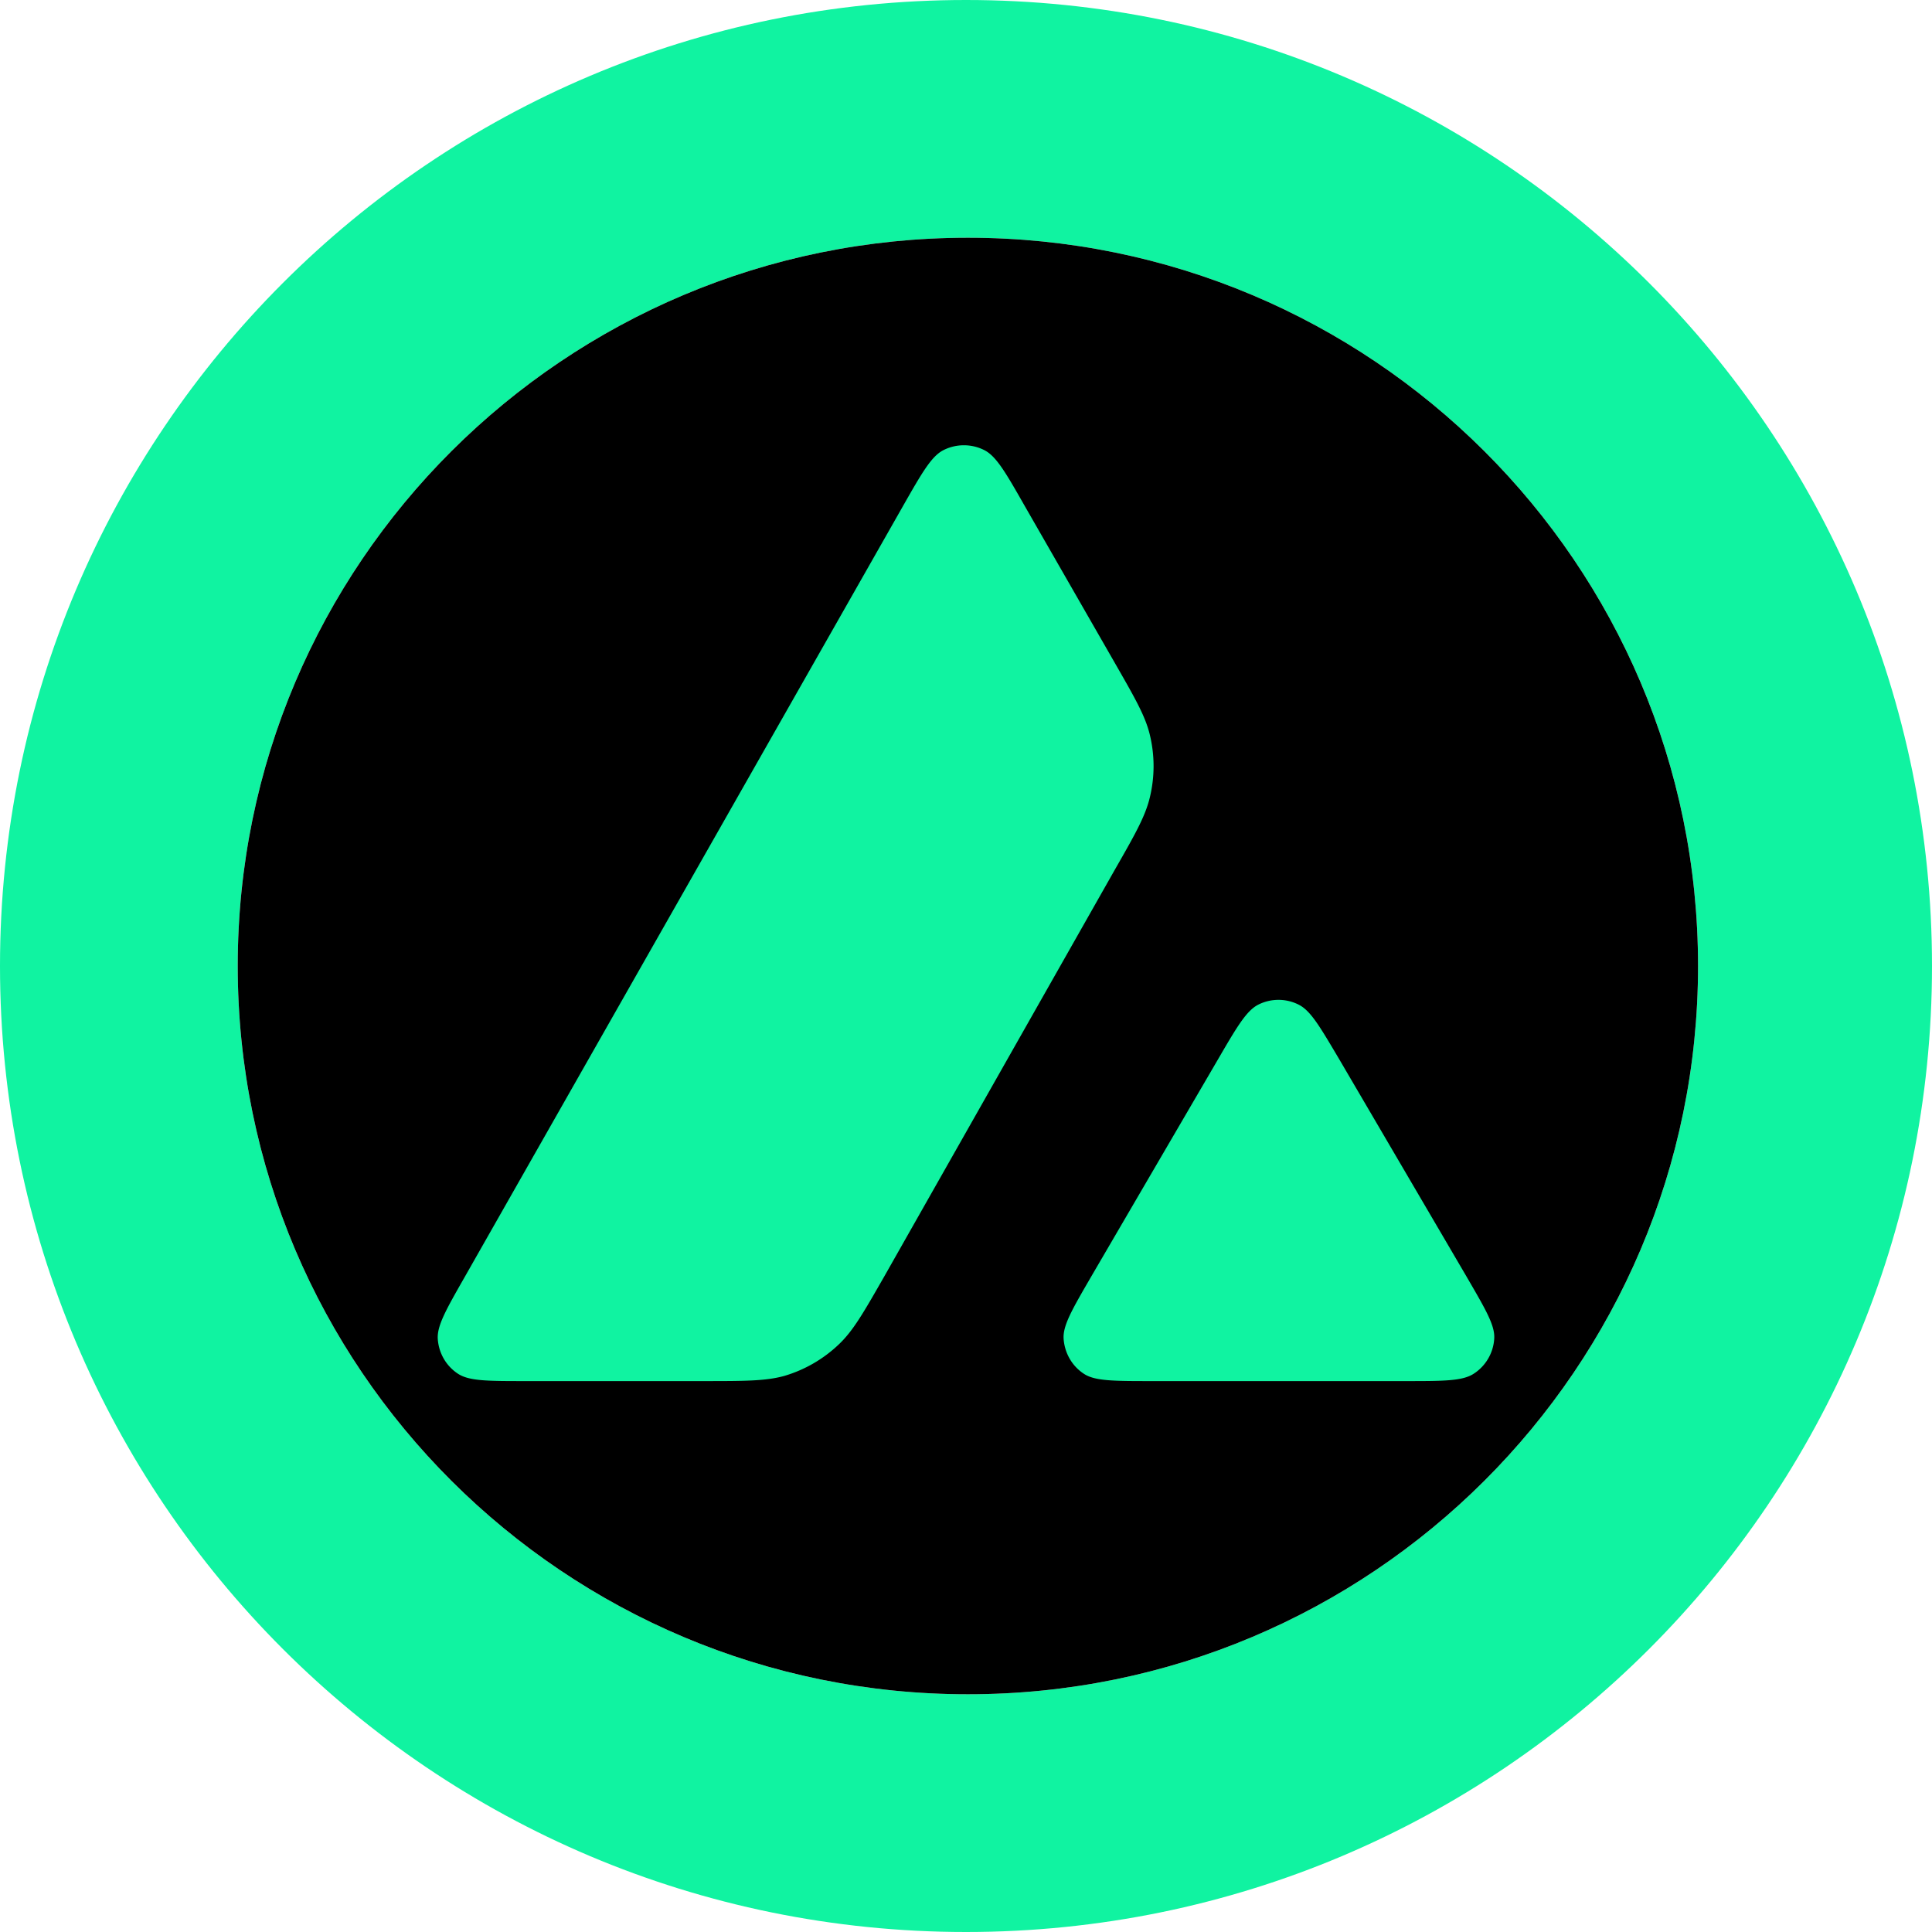 <svg xmlns="http://www.w3.org/2000/svg" fill="none" viewBox="0 0 512 512"><path fill="#10F3A1" fill-rule="evenodd" d="M256 512c141.385 0 256-114.615 256-256S397.385 0 256 0 0 114.615 0 256s114.615 256 256 256m.5-63C363.367 449 450 362.591 450 256S363.367 63 256.5 63 63 149.409 63 256s86.633 193 193.5 193" clip-rule="evenodd"/><path fill="#000" fill-rule="evenodd" d="M450 256c0 106.591-86.633 193-193.5 193S63 362.591 63 256 149.633 63 256.5 63 450 149.409 450 256" clip-rule="evenodd"/><path fill="#10F3A1" d="M186.272 366h-47.08c-9.893 0-14.78 0-17.76-1.902-3.218-2.082-5.184-5.532-5.423-9.339-.179-3.507 2.265-7.791 7.152-16.355l116.247-204.48c4.947-8.683 7.45-13.025 10.608-14.631a12.02 12.02 0 0 1 10.847 0c3.158 1.606 5.661 5.948 10.608 14.631l24.019 41.843c5.343 9.316 8.052 14.04 9.235 18.997a35.24 35.24 0 0 1 0 16.534c-1.192 4.996-3.874 9.754-9.297 19.21l-61.062 107.718-.158.276-.003.005c-5.376 9.389-8.101 14.148-11.877 17.738a35.55 35.55 0 0 1-14.482 8.388C202.899 366 197.357 366 186.272 366m118.894 0h67.461c9.952 0 14.959 0 17.941-1.96a11.9 11.9 0 0 0 5.423-9.397c.172-3.394-2.219-7.51-6.902-15.576l-.001-.001q-.21-.357-.422-.726l-.065-.113-33.792-57.688-.385-.65-.007-.012c-4.743-8.005-7.14-12.048-10.216-13.612a11.89 11.89 0 0 0-10.787 0c-3.099 1.606-5.602 5.829-10.548 14.333l-33.672 57.689-.115.199-.001.002c-4.928 8.489-7.391 12.732-7.214 16.213.239 3.807 2.205 7.315 5.423 9.397C290.208 366 295.214 366 305.166 366"/></svg>
